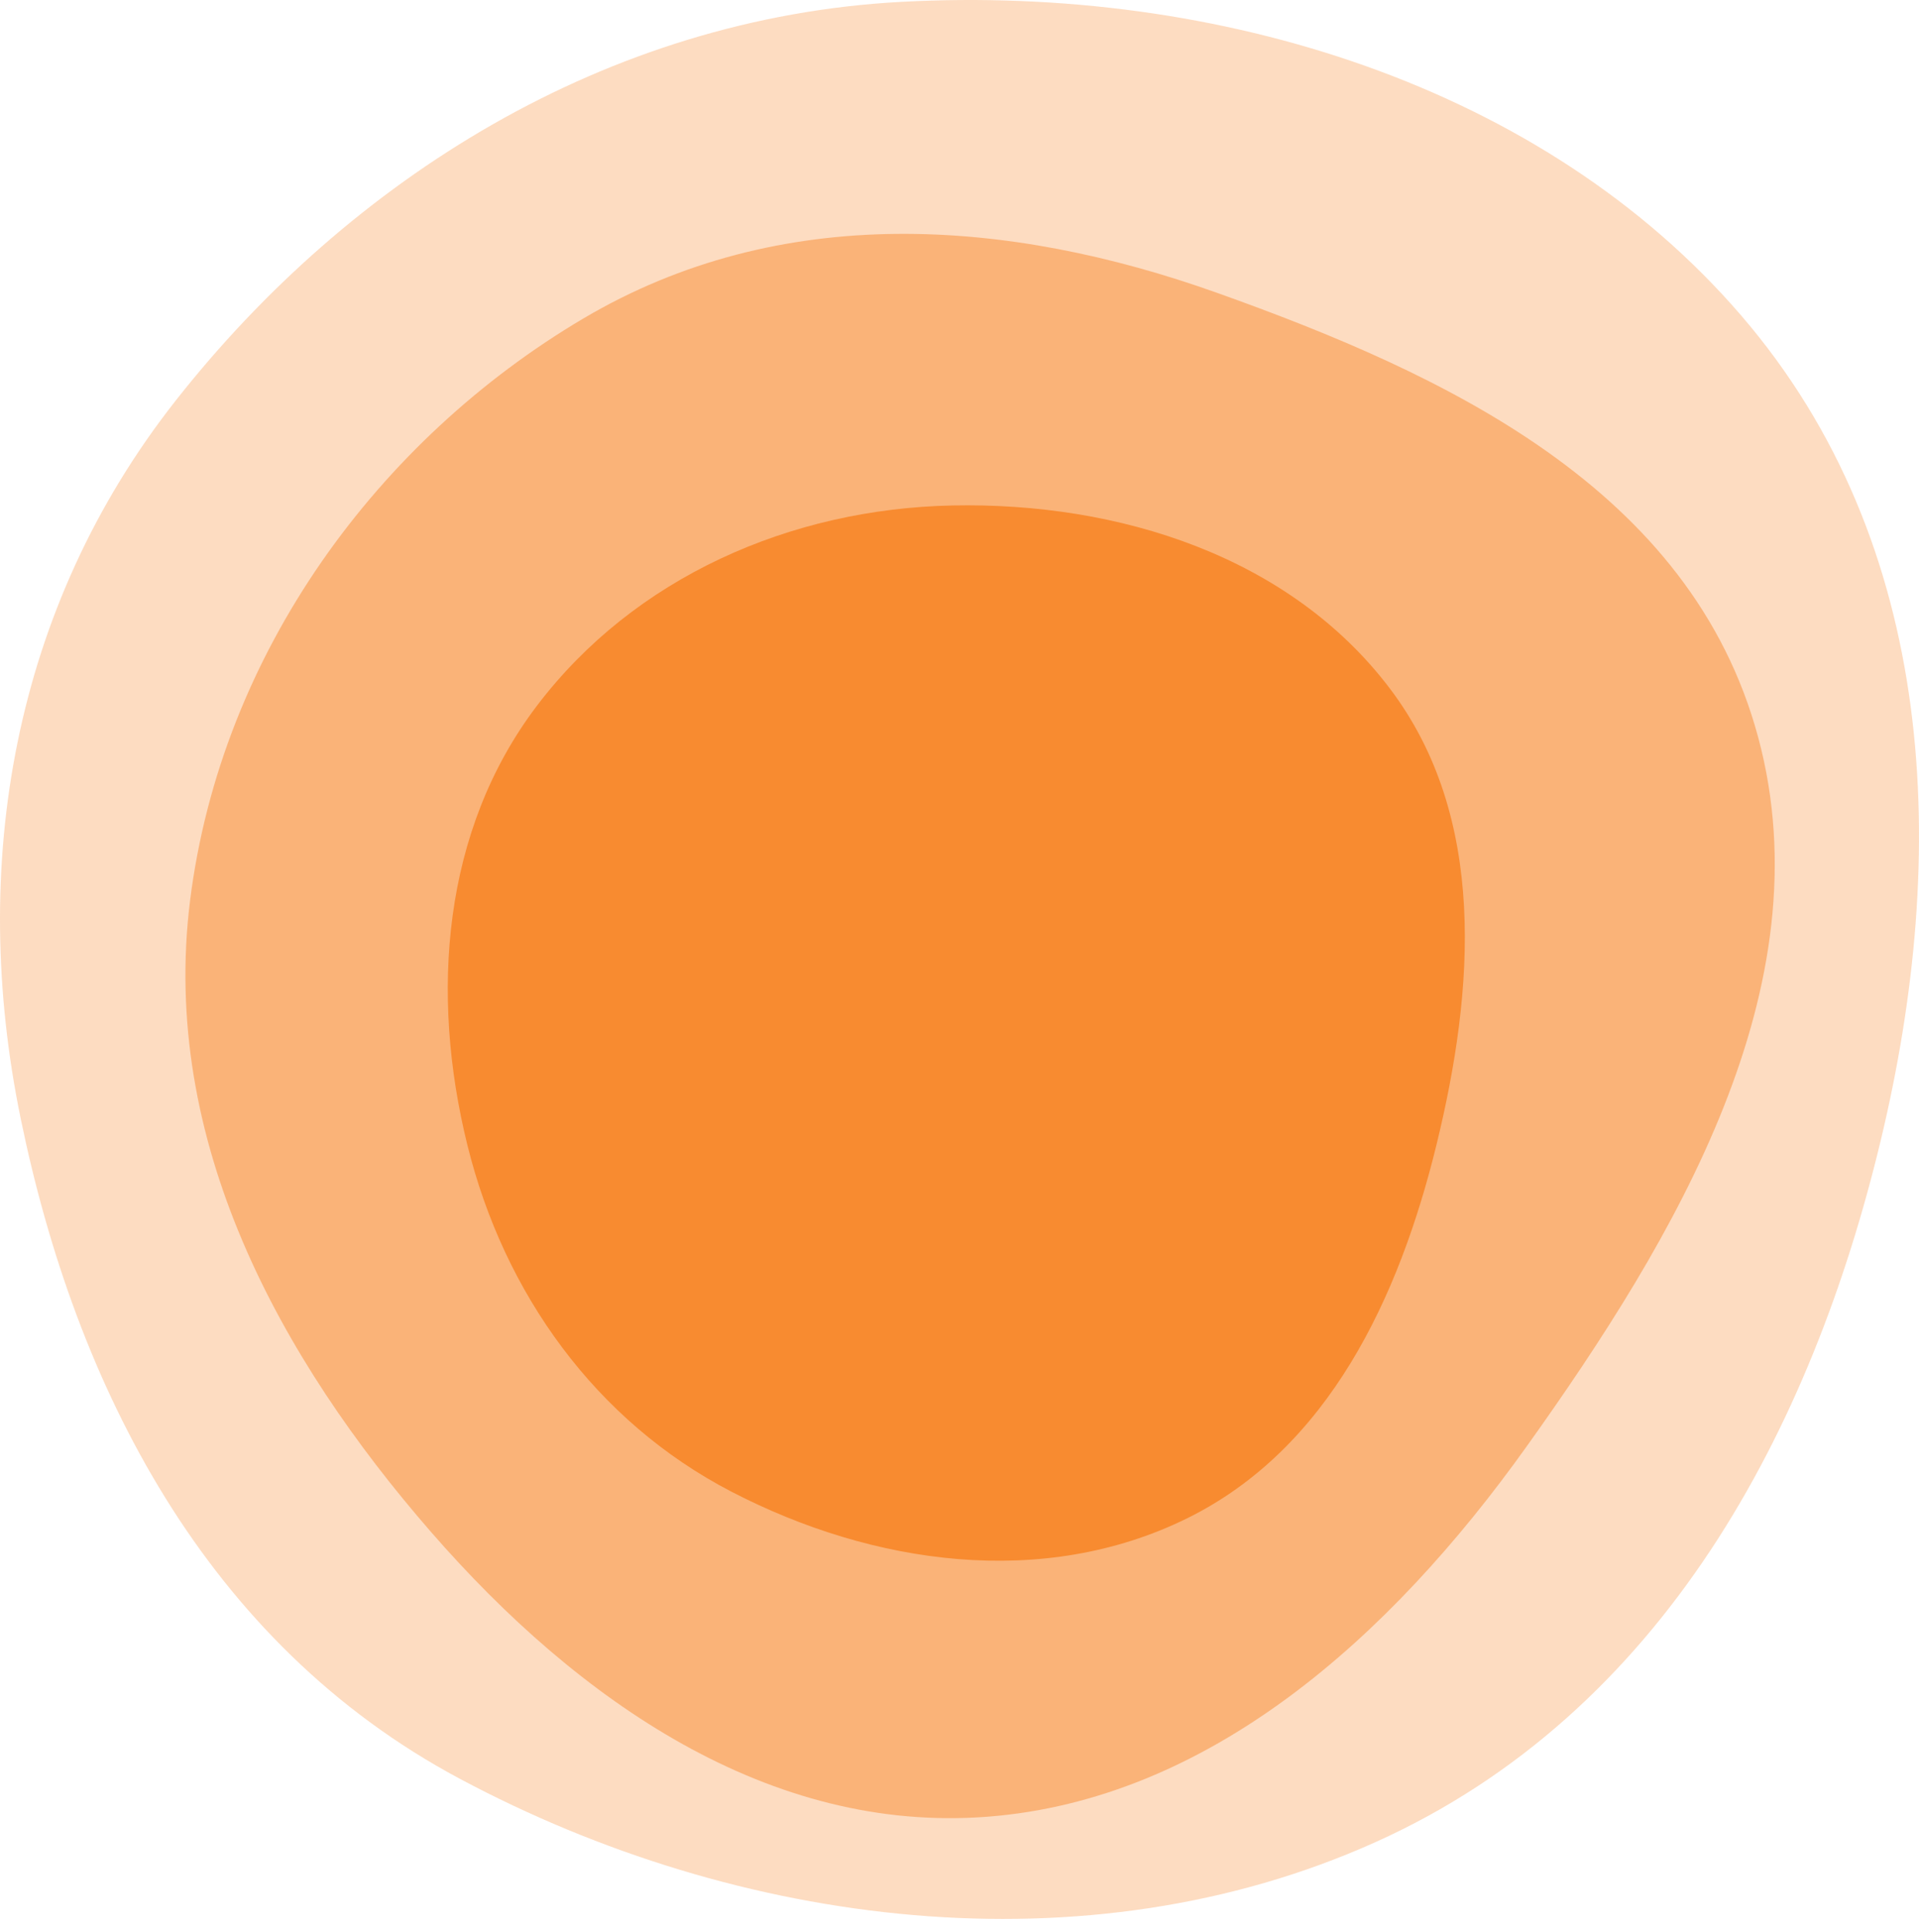 <svg width="300" height="302" viewBox="0 0 300 302" fill="none" xmlns="http://www.w3.org/2000/svg">
<path fill-rule="evenodd" clip-rule="evenodd" d="M140.874 0.291C190.472 -2.39 241.295 13.428 272.197 49.32C303.036 85.139 304.741 133.525 294.042 178.192C283.231 223.324 260.06 267.742 215.025 287.994C169.777 308.342 115.46 301.352 71.893 278.091C32.064 256.825 11.829 216.63 3.244 174.92C-4.882 135.44 1.914 95.048 27.529 62.546C54.735 28.027 94.692 2.787 140.874 0.291Z" fill="#F88B30" fill-opacity="0.3"/>
<path fill-rule="evenodd" clip-rule="evenodd" d="M29.718 140.768C34.589 101.913 59.238 68.695 91.18 49.801C122.038 31.548 157.527 34.1 190.284 45.789C225.802 58.463 264.423 76.325 274.881 115.351C285.333 154.354 262.007 193.447 238.625 226.184C217.187 256.199 188.912 281.328 154.416 284.015C120.372 286.666 90.505 266.066 67.397 239.52C43.775 212.384 25.002 178.391 29.718 140.768Z" fill="#F88B30" fill-opacity="0.5"/>
<path fill-rule="evenodd" clip-rule="evenodd" d="M148.897 79.023C174.916 78.495 201.645 86.98 217.286 107.649C232.499 127.751 230.543 154.565 224.559 179.004C218.709 202.895 207.693 226.5 185.514 237.401C163.096 248.421 136.491 244.696 114.321 233.189C93.077 222.162 78.797 202.168 73.073 179.041C67.214 155.363 69.158 129.83 83.923 110.355C99.162 90.252 123.575 79.537 148.897 79.023Z" fill="#F88B30"/>
</svg>
